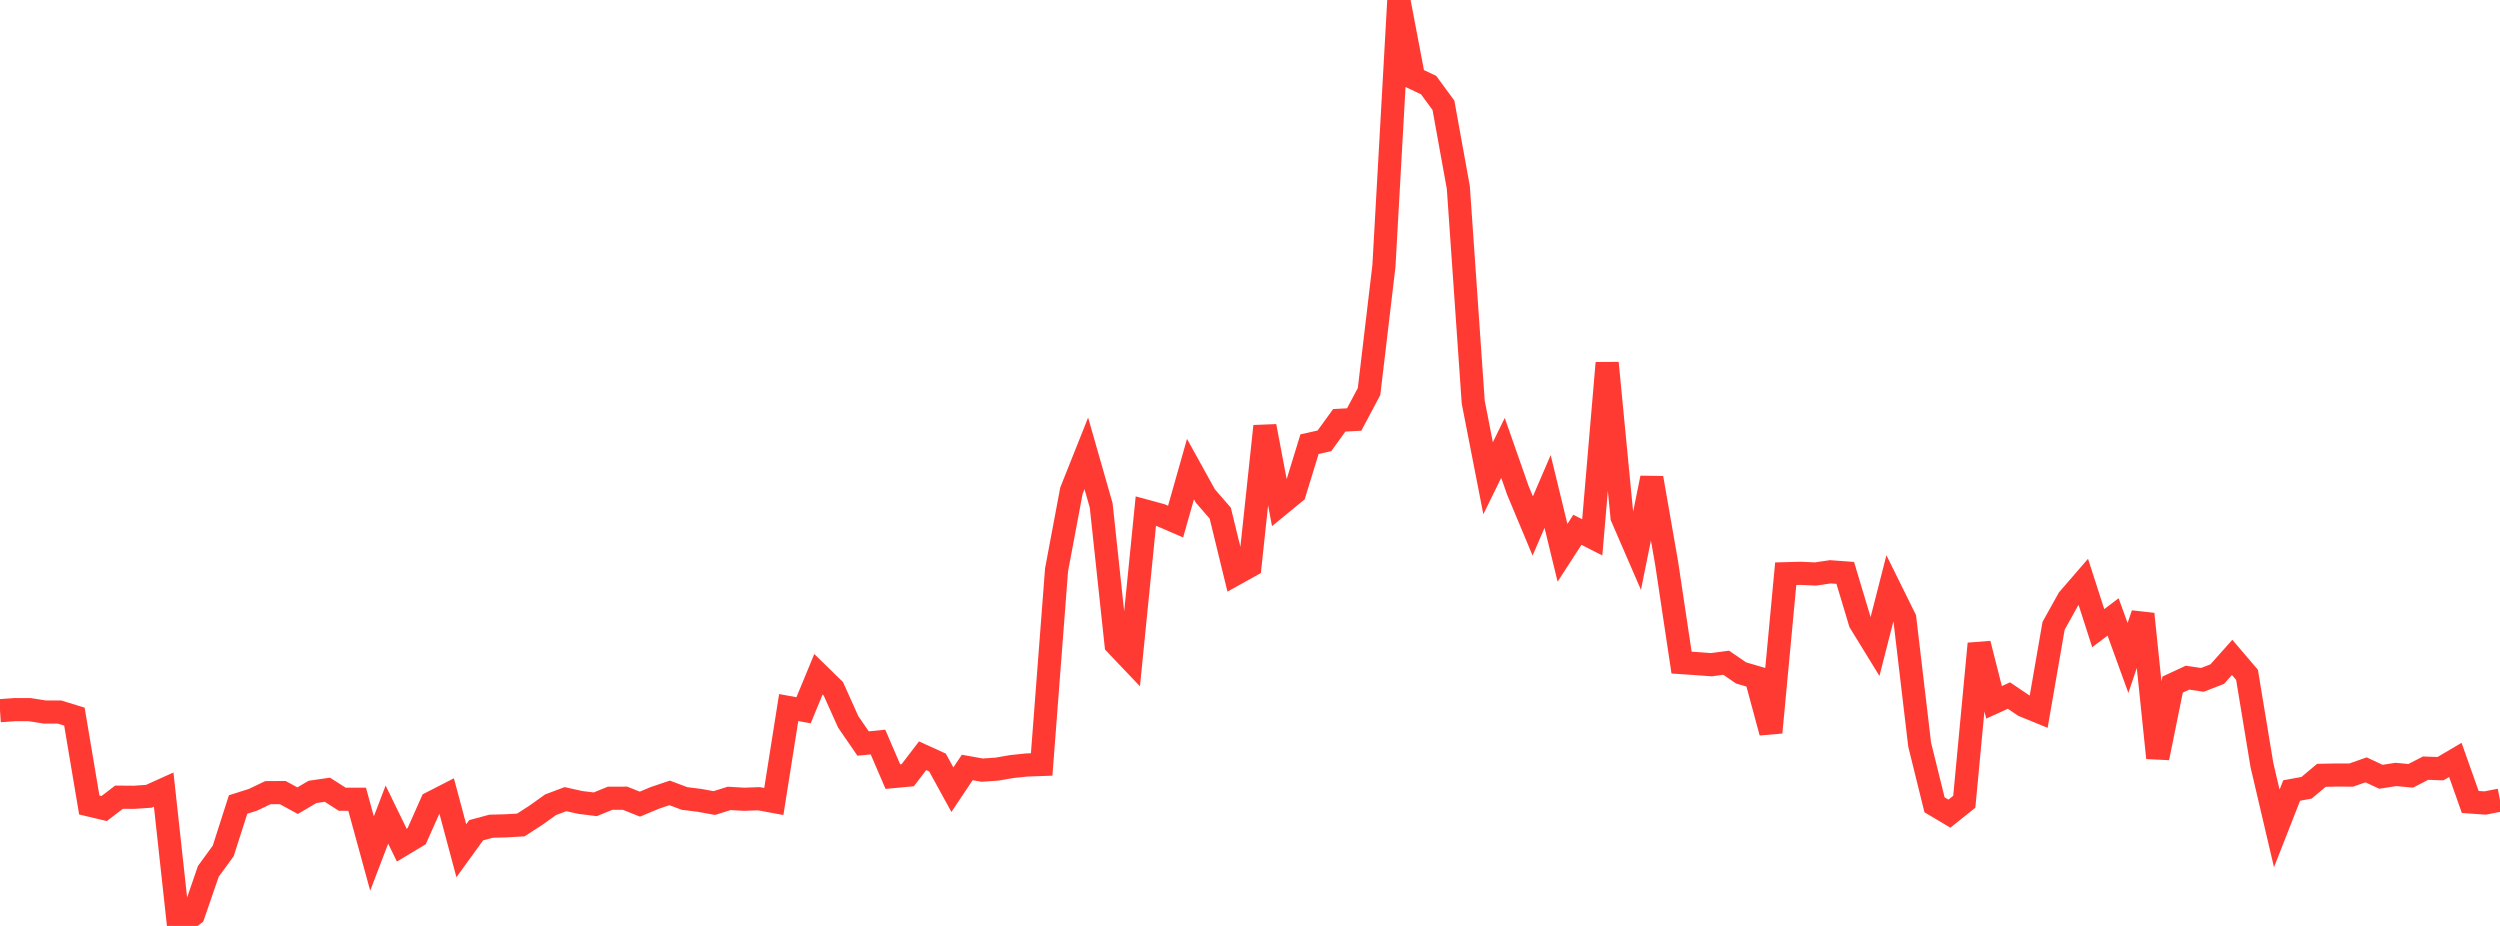 <?xml version="1.0" standalone="no"?>
<!DOCTYPE svg PUBLIC "-//W3C//DTD SVG 1.1//EN" "http://www.w3.org/Graphics/SVG/1.1/DTD/svg11.dtd">

<svg width="135" height="50" viewBox="0 0 135 50" preserveAspectRatio="none" 
  xmlns="http://www.w3.org/2000/svg"
  xmlns:xlink="http://www.w3.org/1999/xlink">


<polyline points="0.0, 38.377 0.804, 38.32 1.607, 38.321 2.411, 38.448 3.214, 38.451 4.018, 38.697 4.821, 43.47 5.625, 43.661 6.429, 43.047 7.232, 43.054 8.036, 43 8.839, 42.638 9.643, 50.0 10.446, 49.386 11.25, 47.053 12.054, 45.95 12.857, 43.443 13.661, 43.188 14.464, 42.804 15.268, 42.799 16.071, 43.237 16.875, 42.763 17.679, 42.645 18.482, 43.159 19.286, 43.16 20.089, 46.09 20.893, 43.989 21.696, 45.637 22.5, 45.155 23.304, 43.348 24.107, 42.937 24.911, 45.94 25.714, 44.832 26.518, 44.615 27.321, 44.595 28.125, 44.549 28.929, 44.029 29.732, 43.456 30.536, 43.154 31.339, 43.332 32.143, 43.432 32.946, 43.106 33.75, 43.103 34.554, 43.424 35.357, 43.087 36.161, 42.816 36.964, 43.118 37.768, 43.218 38.571, 43.365 39.375, 43.113 40.179, 43.16 40.982, 43.131 41.786, 43.28 42.589, 38.208 43.393, 38.354 44.196, 36.409 45.0, 37.194 45.804, 38.982 46.607, 40.15 47.411, 40.071 48.214, 41.936 49.018, 41.861 49.821, 40.81 50.625, 41.177 51.429, 42.643 52.232, 41.443 53.036, 41.587 53.839, 41.532 54.643, 41.393 55.446, 41.309 56.25, 41.281 57.054, 30.768 57.857, 26.5 58.661, 24.482 59.464, 27.292 60.268, 34.798 61.071, 35.642 61.875, 27.601 62.679, 27.819 63.482, 28.166 64.286, 25.33 65.089, 26.783 65.893, 27.709 66.696, 31.003 67.5, 30.556 68.304, 23.016 69.107, 27.26 69.911, 26.599 70.714, 23.986 71.518, 23.806 72.321, 22.697 73.125, 22.653 73.929, 21.143 74.732, 14.364 75.536, 0.0 76.339, 4.215 77.143, 4.593 77.946, 5.686 78.75, 10.128 79.554, 21.714 80.357, 25.826 81.161, 24.185 81.964, 26.478 82.768, 28.402 83.571, 26.539 84.375, 29.852 85.179, 28.609 85.982, 29.017 86.786, 19.601 87.589, 27.921 88.393, 29.777 89.196, 25.81 90.0, 30.42 90.804, 35.78 91.607, 35.834 92.411, 35.894 93.214, 35.787 94.018, 36.338 94.821, 36.574 95.625, 39.554 96.429, 30.981 97.232, 30.959 98.036, 30.996 98.839, 30.877 99.643, 30.936 100.446, 33.608 101.25, 34.917 102.054, 31.772 102.857, 33.397 103.661, 40.209 104.464, 43.459 105.268, 43.937 106.071, 43.295 106.875, 34.76 107.679, 37.926 108.482, 37.56 109.286, 38.102 110.089, 38.43 110.893, 33.796 111.696, 32.352 112.5, 31.423 113.304, 33.921 114.107, 33.314 114.911, 35.53 115.714, 33.157 116.518, 40.926 117.321, 36.968 118.125, 36.594 118.929, 36.713 119.732, 36.401 120.536, 35.499 121.339, 36.441 122.143, 41.308 122.946, 44.736 123.75, 42.687 124.554, 42.54 125.357, 41.867 126.161, 41.852 126.964, 41.854 127.768, 41.572 128.571, 41.946 129.375, 41.82 130.179, 41.894 130.982, 41.48 131.786, 41.509 132.589, 41.036 133.393, 43.306 134.196, 43.363 135.0, 43.205" fill="none" stroke="#ff3a33" stroke-width="1.25"/>

</svg>